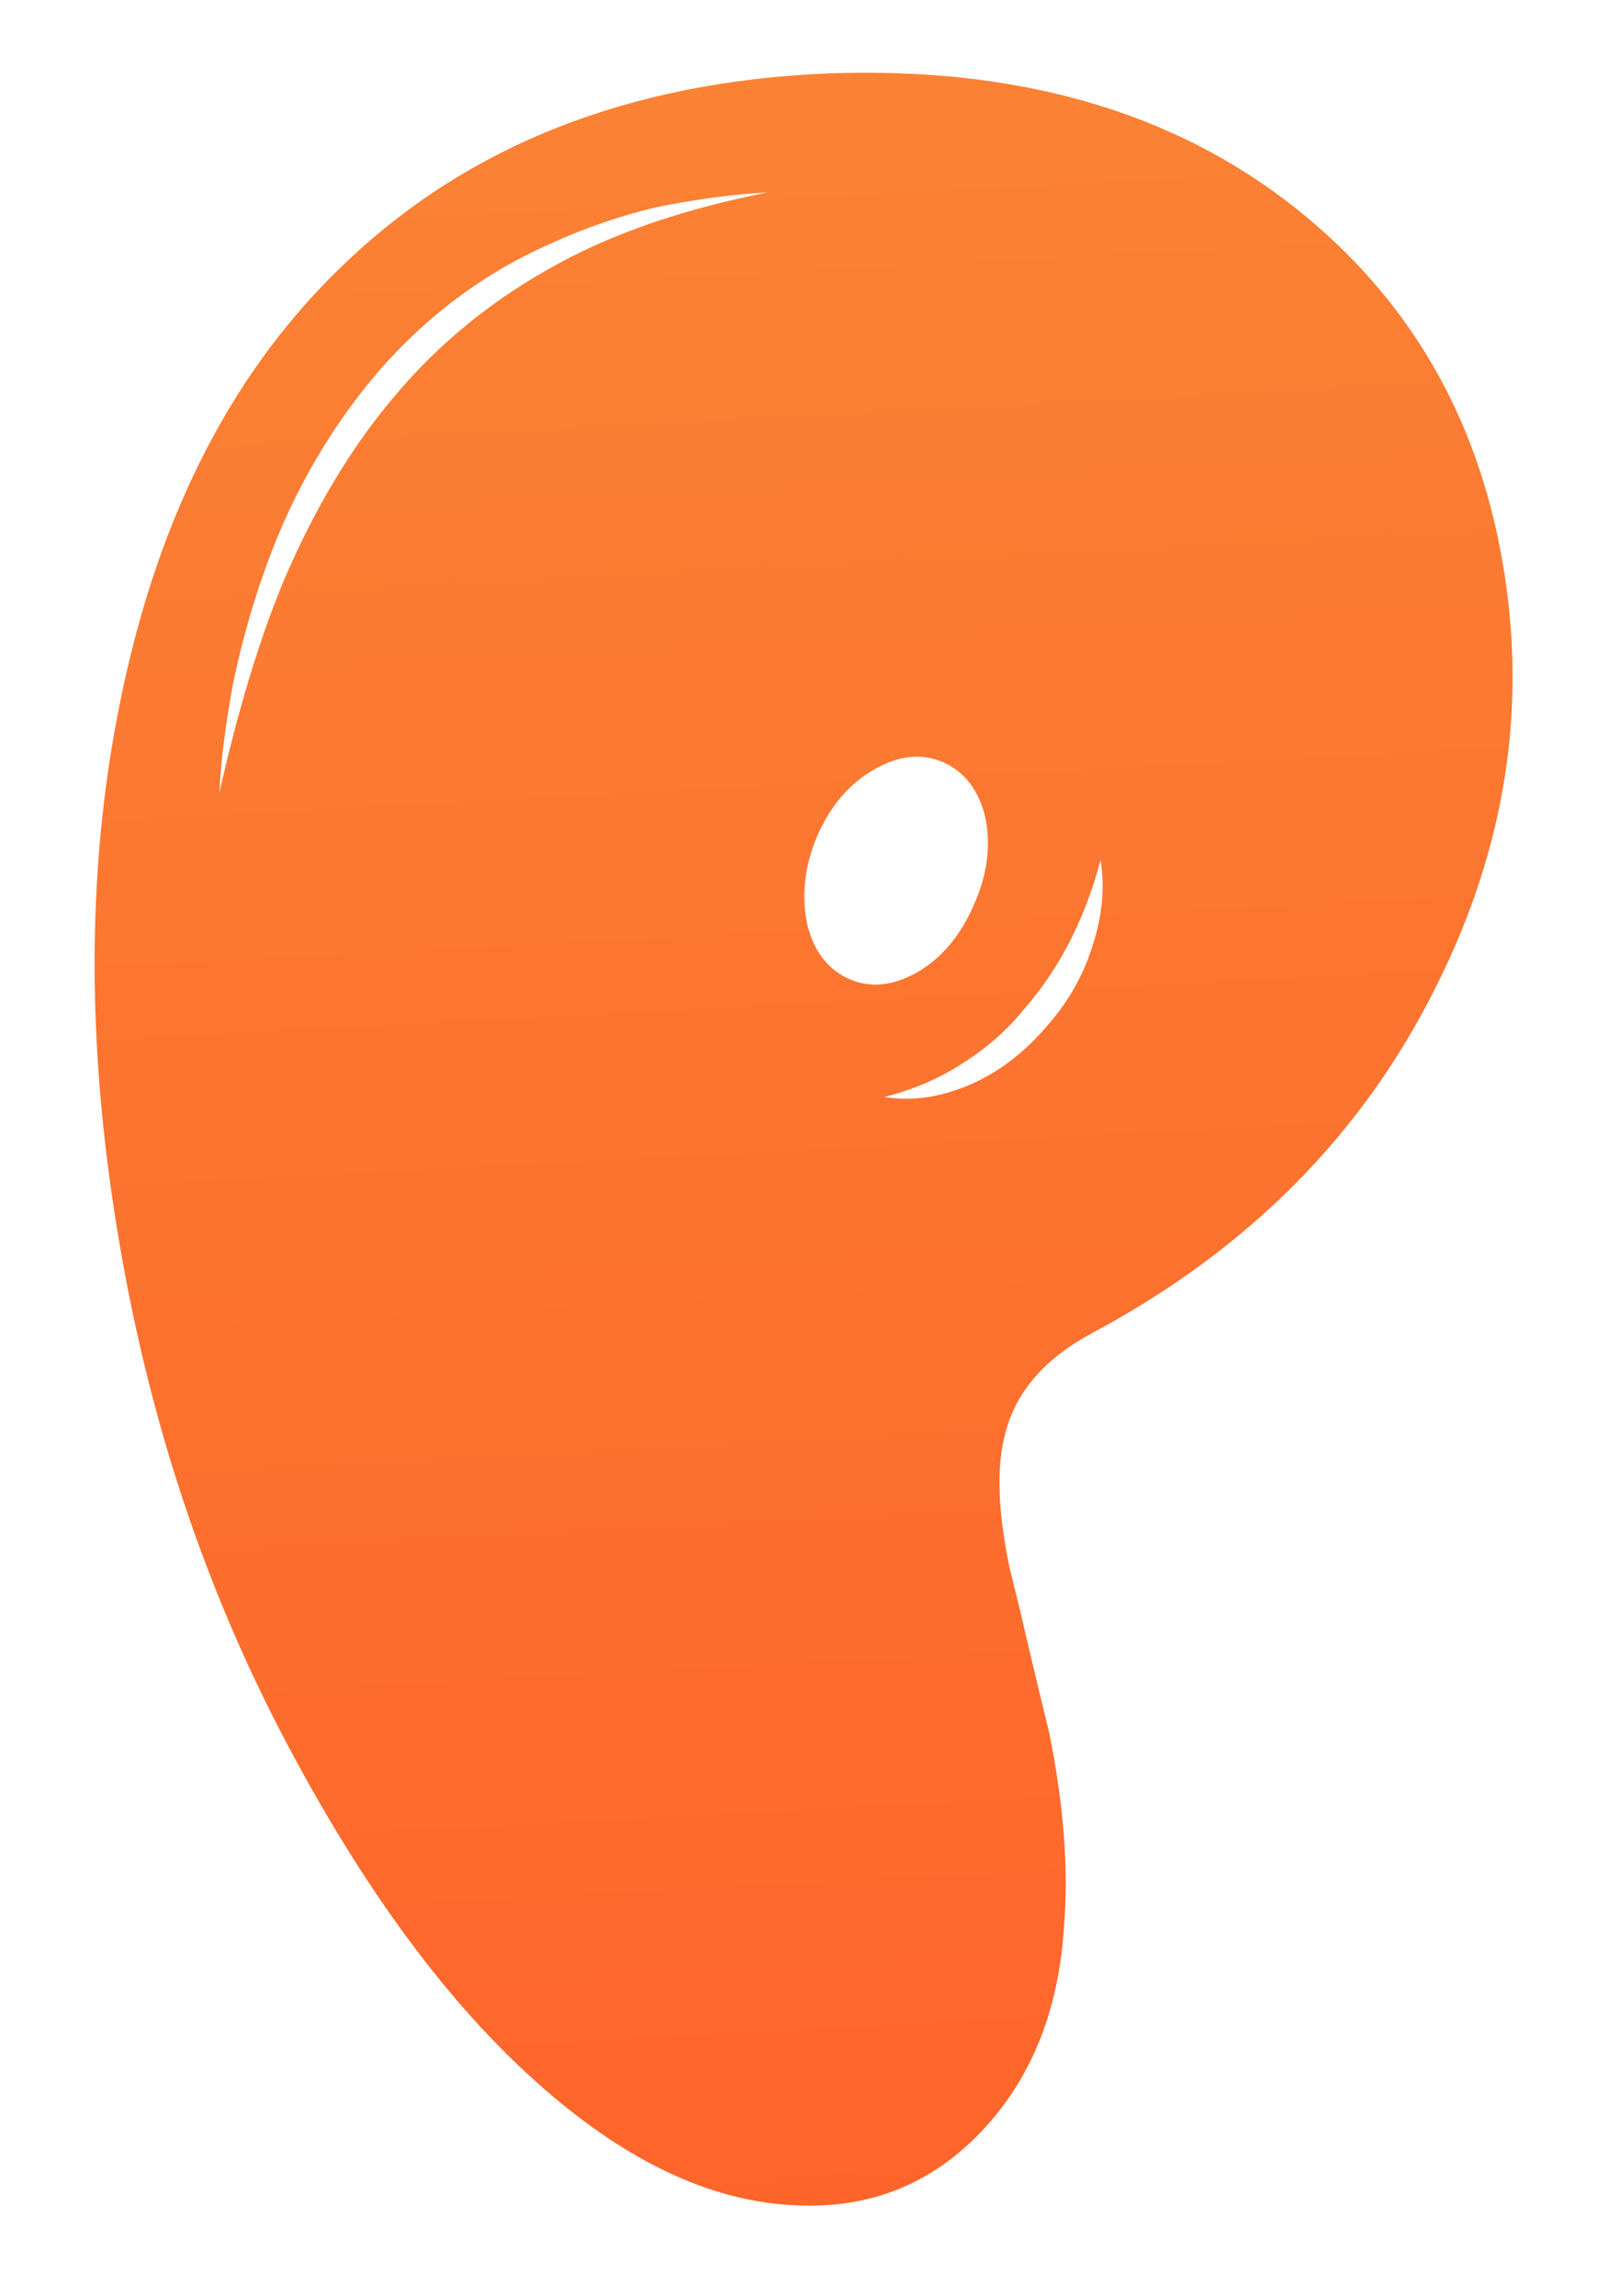 <?xml version="1.0" encoding="UTF-8"?> <svg xmlns="http://www.w3.org/2000/svg" width="24" height="34" viewBox="0 0 24 34" fill="none"><path d="M15.488 15.221C15.807 14.867 16.036 14.474 16.174 14.042C16.327 13.594 16.371 13.159 16.305 12.737C16.072 13.614 15.692 14.353 15.166 14.952C14.918 15.258 14.616 15.523 14.261 15.747C13.92 15.97 13.533 16.137 13.099 16.247C13.527 16.313 13.964 16.247 14.408 16.047C14.81 15.865 15.169 15.59 15.488 15.221ZM12.957 11.392C12.586 11.602 12.303 11.932 12.106 12.382C11.923 12.817 11.872 13.245 11.953 13.666C12.047 14.072 12.252 14.348 12.568 14.493C12.883 14.638 13.226 14.605 13.597 14.395C13.953 14.186 14.229 13.857 14.425 13.406C14.623 12.971 14.681 12.542 14.601 12.121C14.507 11.715 14.302 11.44 13.986 11.295C13.67 11.15 13.327 11.182 12.957 11.392ZM5.829 5.887C6.505 5.075 7.329 4.409 8.3 3.889C9.141 3.434 10.165 3.088 11.37 2.85C10.873 2.875 10.326 2.948 9.731 3.067C9.18 3.198 8.655 3.379 8.153 3.61C7.135 4.059 6.253 4.728 5.507 5.618C4.803 6.476 4.267 7.442 3.897 8.517C3.718 9.025 3.57 9.561 3.452 10.125C3.338 10.747 3.27 11.286 3.25 11.741C3.524 10.524 3.837 9.489 4.189 8.634C4.647 7.555 5.193 6.639 5.829 5.887ZM5.11 3.9C6.941 2.148 9.327 1.21 12.269 1.087C15.08 0.985 17.388 1.65 19.193 3.082C20.86 4.404 21.882 6.148 22.258 8.314C22.633 10.451 22.309 12.543 21.285 14.591C20.197 16.789 18.496 18.505 16.184 19.74C15.485 20.113 15.055 20.605 14.896 21.215C14.76 21.706 14.78 22.372 14.956 23.214C14.993 23.373 15.04 23.561 15.095 23.779L15.237 24.387C15.368 24.938 15.471 25.365 15.545 25.669C15.762 26.744 15.834 27.708 15.761 28.562C15.678 29.799 15.268 30.803 14.531 31.575C13.794 32.346 12.888 32.709 11.815 32.661C10.625 32.62 9.416 32.082 8.189 31.045C6.793 29.871 5.494 28.156 4.292 25.901C3.041 23.56 2.19 21 1.738 18.222C1.267 15.357 1.29 12.701 1.809 10.254C2.374 7.57 3.474 5.452 5.11 3.9Z" fill="url(#paint0_linear_21_103)"></path><defs><linearGradient id="paint0_linear_21_103" x1="11.984" y1="-7.379" x2="14.676" y2="44.551" gradientUnits="userSpaceOnUse"><stop stop-color="#FA8A37"></stop><stop offset="1" stop-color="#FF5A27"></stop></linearGradient></defs></svg> 